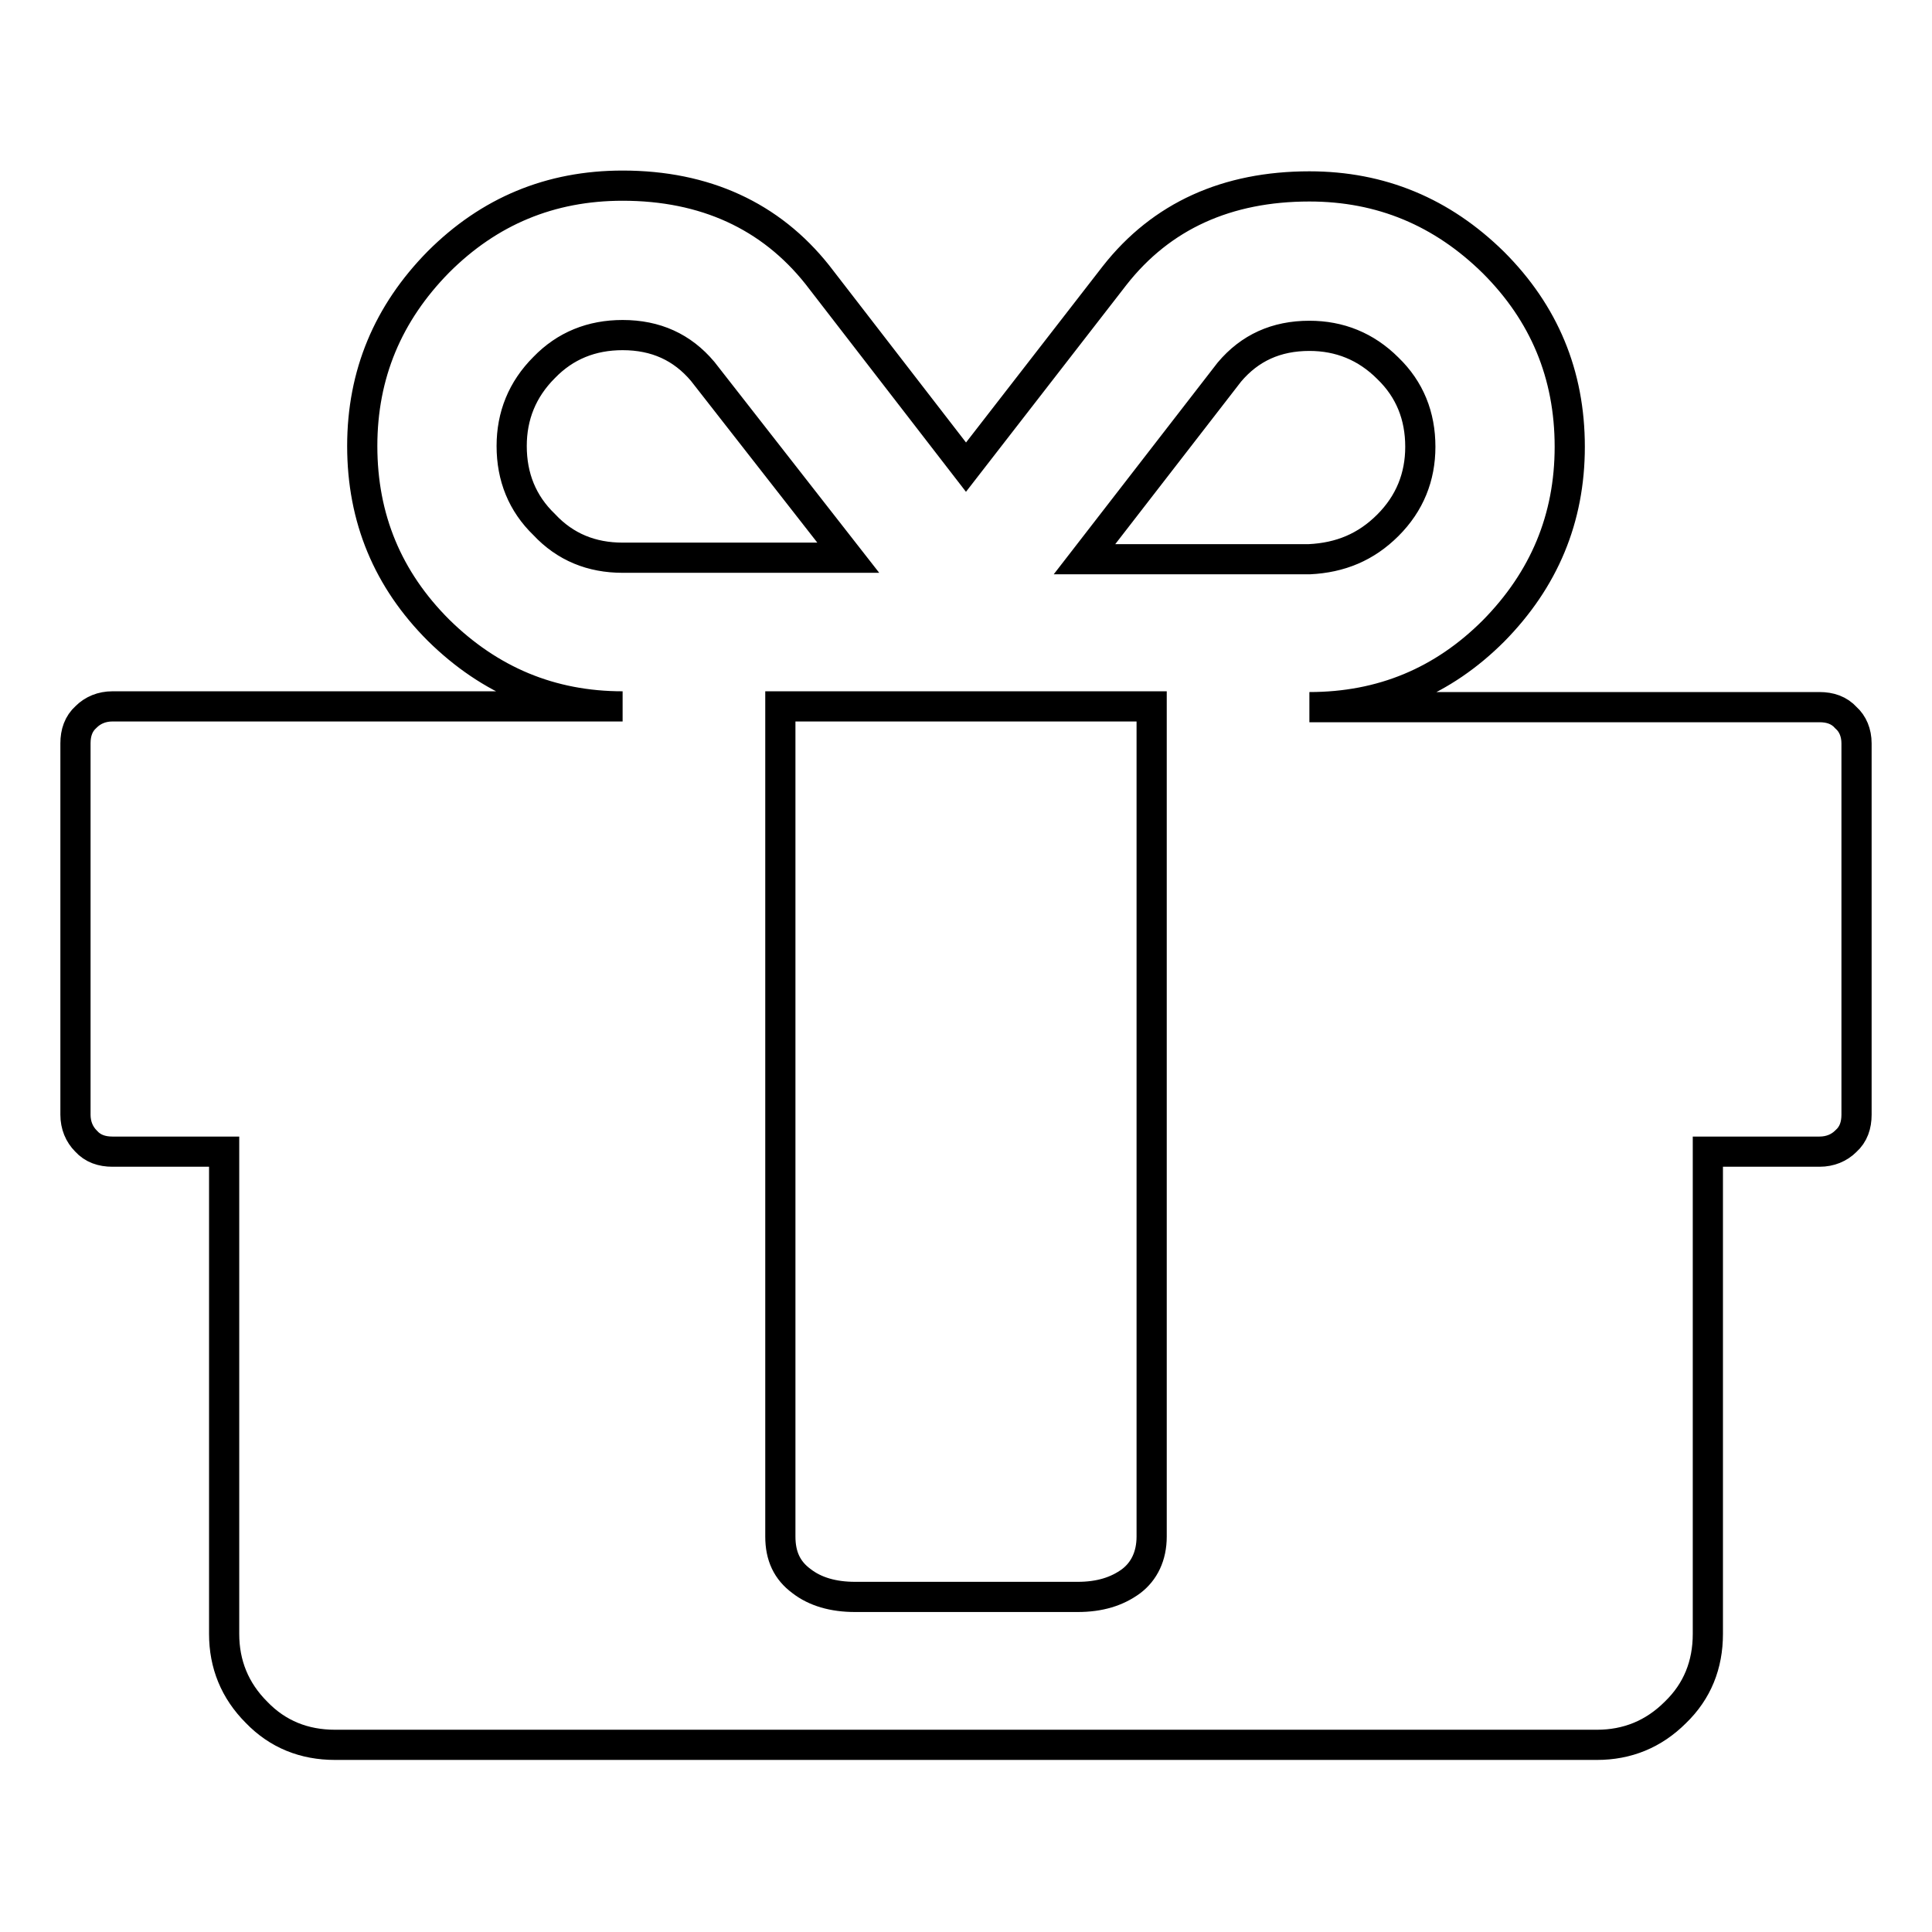 <?xml version="1.0" encoding="utf-8"?>
<!-- Svg Vector Icons : http://www.onlinewebfonts.com/icon -->
<!DOCTYPE svg PUBLIC "-//W3C//DTD SVG 1.1//EN" "http://www.w3.org/Graphics/SVG/1.1/DTD/svg11.dtd">
<svg version="1.1" xmlns="http://www.w3.org/2000/svg" xmlns:xlink="http://www.w3.org/1999/xlink" x="0px" y="0px" viewBox="0 0 256 256" enable-background="new 0 0 256 256" xml:space="preserve">
<g> <path stroke-width="4" fill-opacity="0" stroke="#000000"  d="M246,98.5v49.2c0,1.4-0.4,2.6-1.4,3.5c-0.9,0.9-2.1,1.4-3.5,1.4h-14.8v63.9c0,4.1-1.4,7.6-4.3,10.4 c-2.9,2.9-6.4,4.3-10.4,4.3H44.4c-4.1,0-7.6-1.4-10.4-4.3c-2.9-2.9-4.3-6.4-4.3-10.4v-63.9H14.9c-1.4,0-2.6-0.4-3.5-1.4 c-0.9-0.9-1.4-2.1-1.4-3.5V98.5c0-1.4,0.4-2.6,1.4-3.5c0.9-0.9,2.1-1.4,3.5-1.4h67.6c-9.5,0-17.6-3.4-24.4-10.1 c-6.7-6.7-10.1-14.8-10.1-24.4c0-9.5,3.4-17.6,10.1-24.4c6.7-6.7,14.8-10.1,24.4-10.1c10.9,0,19.6,4,25.8,11.8L128,61.9l19.7-25.4 c6.2-7.9,14.9-11.8,25.8-11.8c9.5,0,17.6,3.4,24.4,10.1c6.7,6.7,10.1,14.8,10.1,24.4c0,9.5-3.4,17.6-10.1,24.4 c-6.7,6.7-14.8,10.1-24.4,10.1h67.6c1.4,0,2.6,0.4,3.5,1.4C245.5,95.9,246,97.1,246,98.5L246,98.5z M82.5,73.9h29.9L93.1,49.2 c-2.7-3.2-6.2-4.8-10.6-4.8c-4.1,0-7.6,1.4-10.4,4.3c-2.9,2.9-4.3,6.4-4.3,10.4c0,4.1,1.4,7.6,4.3,10.4 C74.9,72.5,78.4,73.9,82.5,73.9z M152.6,203.6v-110h-49.2v110c0,2.6,0.9,4.5,2.8,5.9c1.8,1.4,4.2,2.1,7.1,2.1h29.5 c2.9,0,5.2-0.7,7.1-2.1C151.6,208.2,152.6,206.2,152.6,203.6z M183.9,69.6c2.9-2.9,4.3-6.4,4.3-10.4c0-4.1-1.4-7.6-4.3-10.4 c-2.9-2.9-6.4-4.3-10.4-4.3c-4.4,0-7.9,1.6-10.6,4.8l-19.2,24.8h29.8C177.6,73.9,181,72.5,183.9,69.6z"/></g>
</svg>